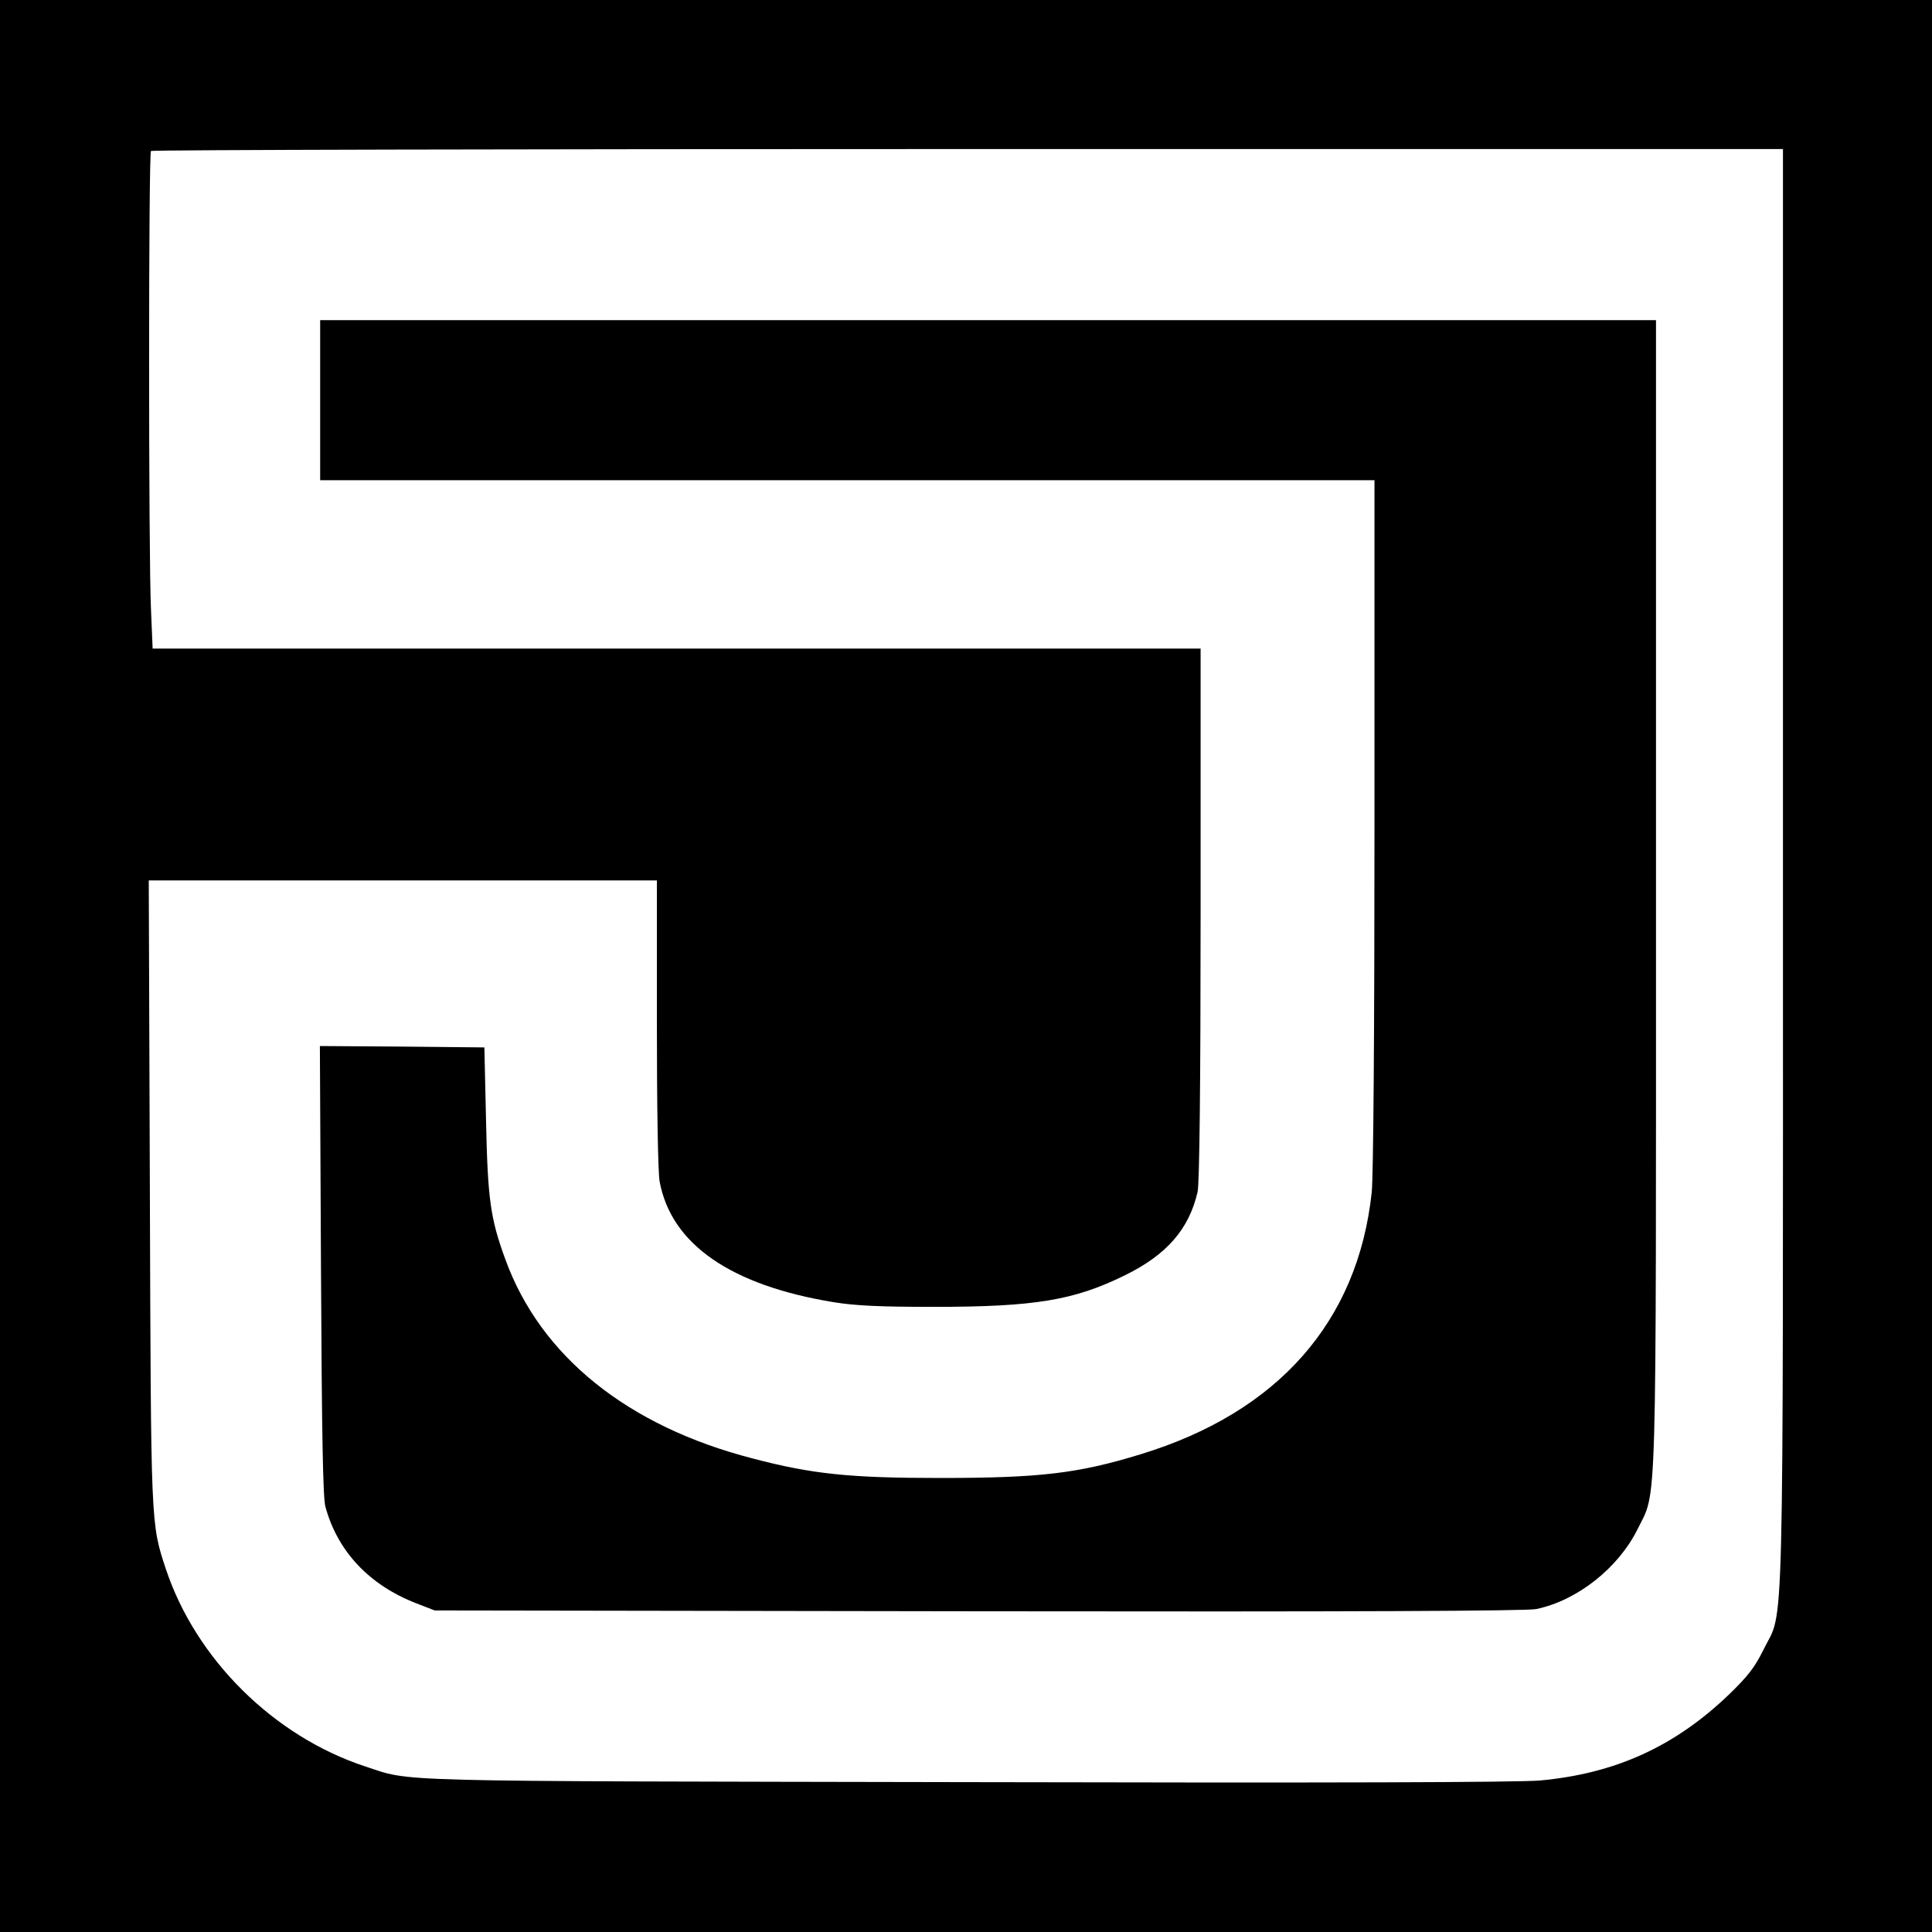 <?xml version="1.0" standalone="no"?>
<!DOCTYPE svg PUBLIC "-//W3C//DTD SVG 20010904//EN"
 "http://www.w3.org/TR/2001/REC-SVG-20010904/DTD/svg10.dtd">
<svg version="1.0" xmlns="http://www.w3.org/2000/svg"
 width="700pt" height="700pt" viewBox="0 0 700 700"
 preserveAspectRatio="xMidYMid meet">
<g transform="translate(0,700) scale(0.1,-0.1)"
fill="#000000" stroke="none">
<path d="M0 3500 l0 -3500 3500 0 3500 0 0 3500 0 3500 -3500 0 -3500 0 0
-3500z m6460 356 c0 -2899 5 -2679 -70 -2832 -32 -65 -56 -96 -125 -163 -197
-189 -412 -287 -685 -312 -76 -7 -775 -9 -2075 -6 -2129 4 -2009 0 -2182 57
-331 109 -613 388 -722 715 -55 167 -54 151 -58 1368 l-4 1127 921 0 920 0 0
-519 c0 -305 4 -540 10 -572 42 -227 258 -376 630 -437 80 -13 168 -17 365
-17 365 0 507 24 690 114 153 75 233 168 264 302 7 28 11 394 11 1007 l0 962
-1898 0 -1899 0 -6 143 c-9 187 -9 1652 0 1660 3 4 1335 7 2960 7 l2953 0 0
-2604z"/>
<path d="M1160 5550 l0 -290 1910 0 1910 0 0 -1242 c0 -756 -4 -1280 -10
-1338 -50 -468 -339 -797 -837 -949 -228 -70 -366 -86 -728 -86 -326 0 -463
14 -679 71 -453 117 -768 371 -895 721 -54 148 -64 216 -70 503 l-6 265 -298
3 -298 2 4 -812 c3 -595 7 -825 16 -857 44 -162 159 -284 329 -350 l67 -26
1970 -3 c1360 -2 1986 1 2021 8 149 31 298 149 368 291 70 142 66 5 66 2305
l0 2074 -2420 0 -2420 0 0 -290z"/>
</g>
</svg>
